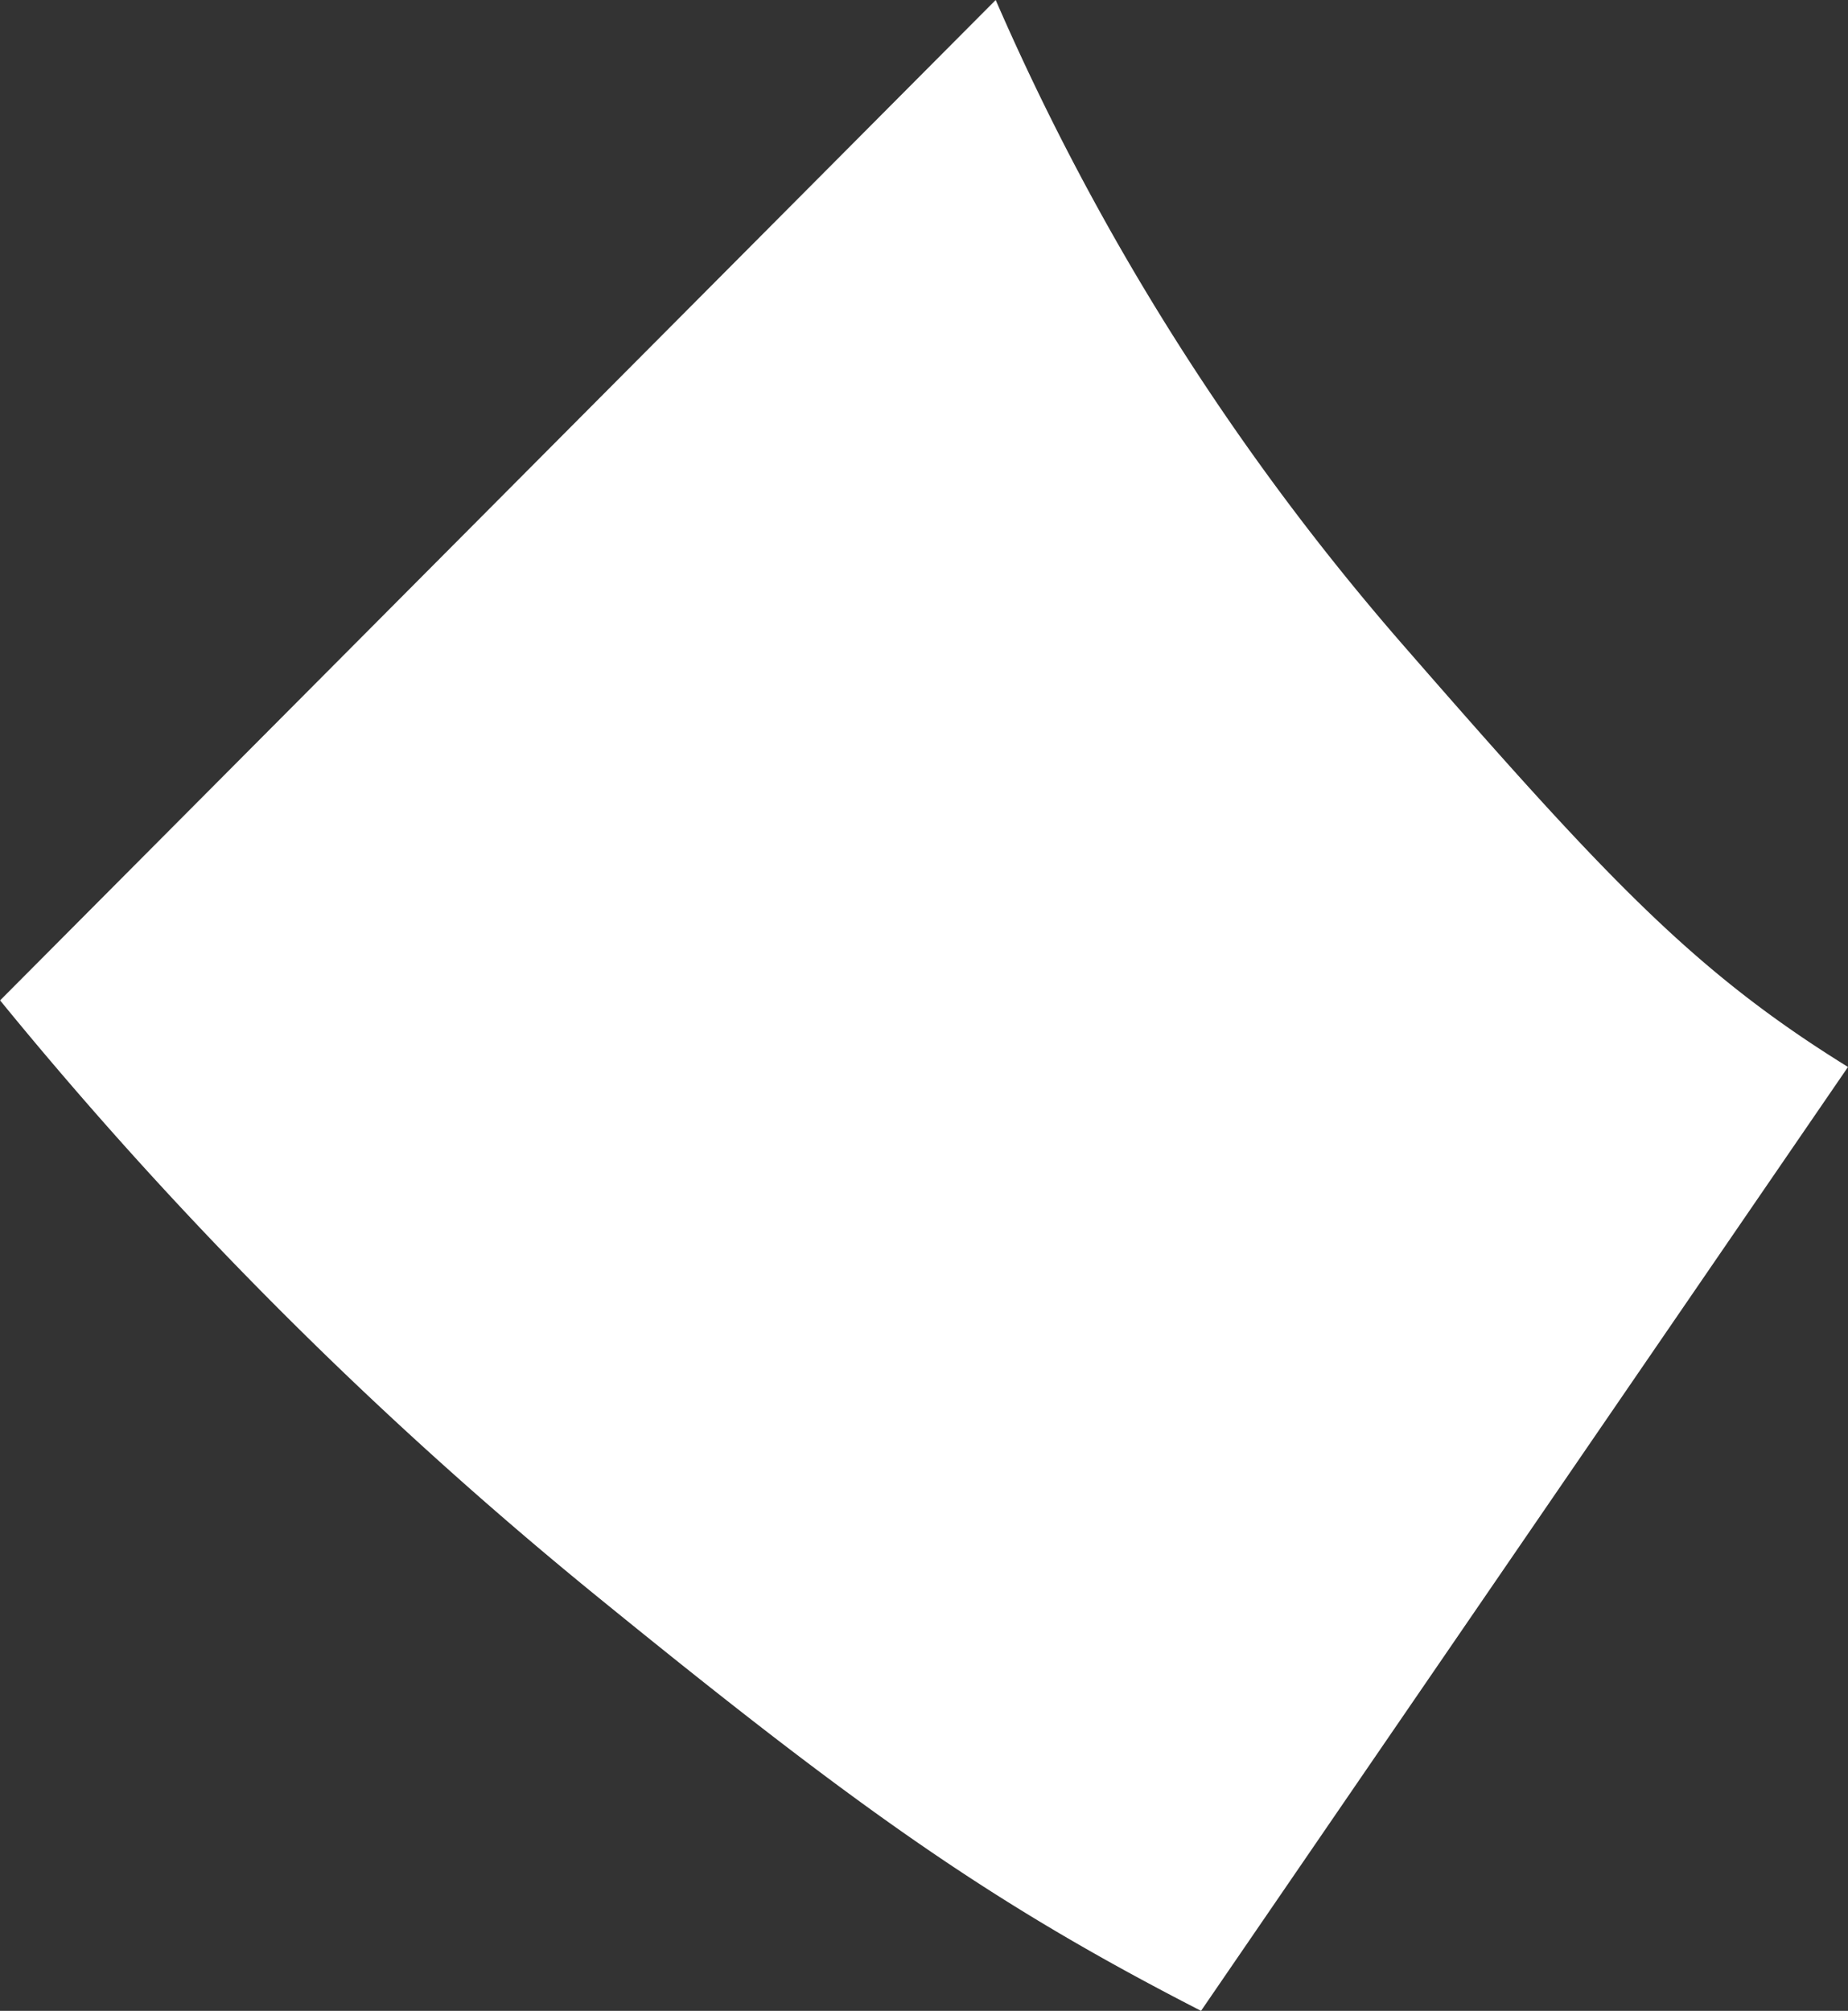 <?xml version="1.0" encoding="UTF-8"?> <svg xmlns="http://www.w3.org/2000/svg" xmlns:xlink="http://www.w3.org/1999/xlink" width="62.738" height="68.254" viewBox="0 0 62.738 68.254"><rect x="0" y="0" width="62.738" height="68.254" fill="#333333" stroke="none"/><defs><clipPath id="clip-path"><rect width="62.738" height="68.254" fill="none"></rect></clipPath></defs><g id="Repeat_Grid_2" data-name="Repeat Grid 2" clip-path="url(#clip-path)"><g transform="translate(-9521.837 -657.326)"><path id="Path_23257" data-name="Path 23257" d="M9555.64,657.326l-33.8,33.956A141.221,141.221,0,0,0,9542.09,711.5c8.945,7.279,13.394,10.425,20.521,14.08q10.98-16.019,21.964-32.038c-5.242-3.244-8.2-6.4-15.081-14.295A84.7,84.7,0,0,1,9555.64,657.326Z" fill="#fff"></path></g></g></svg> 